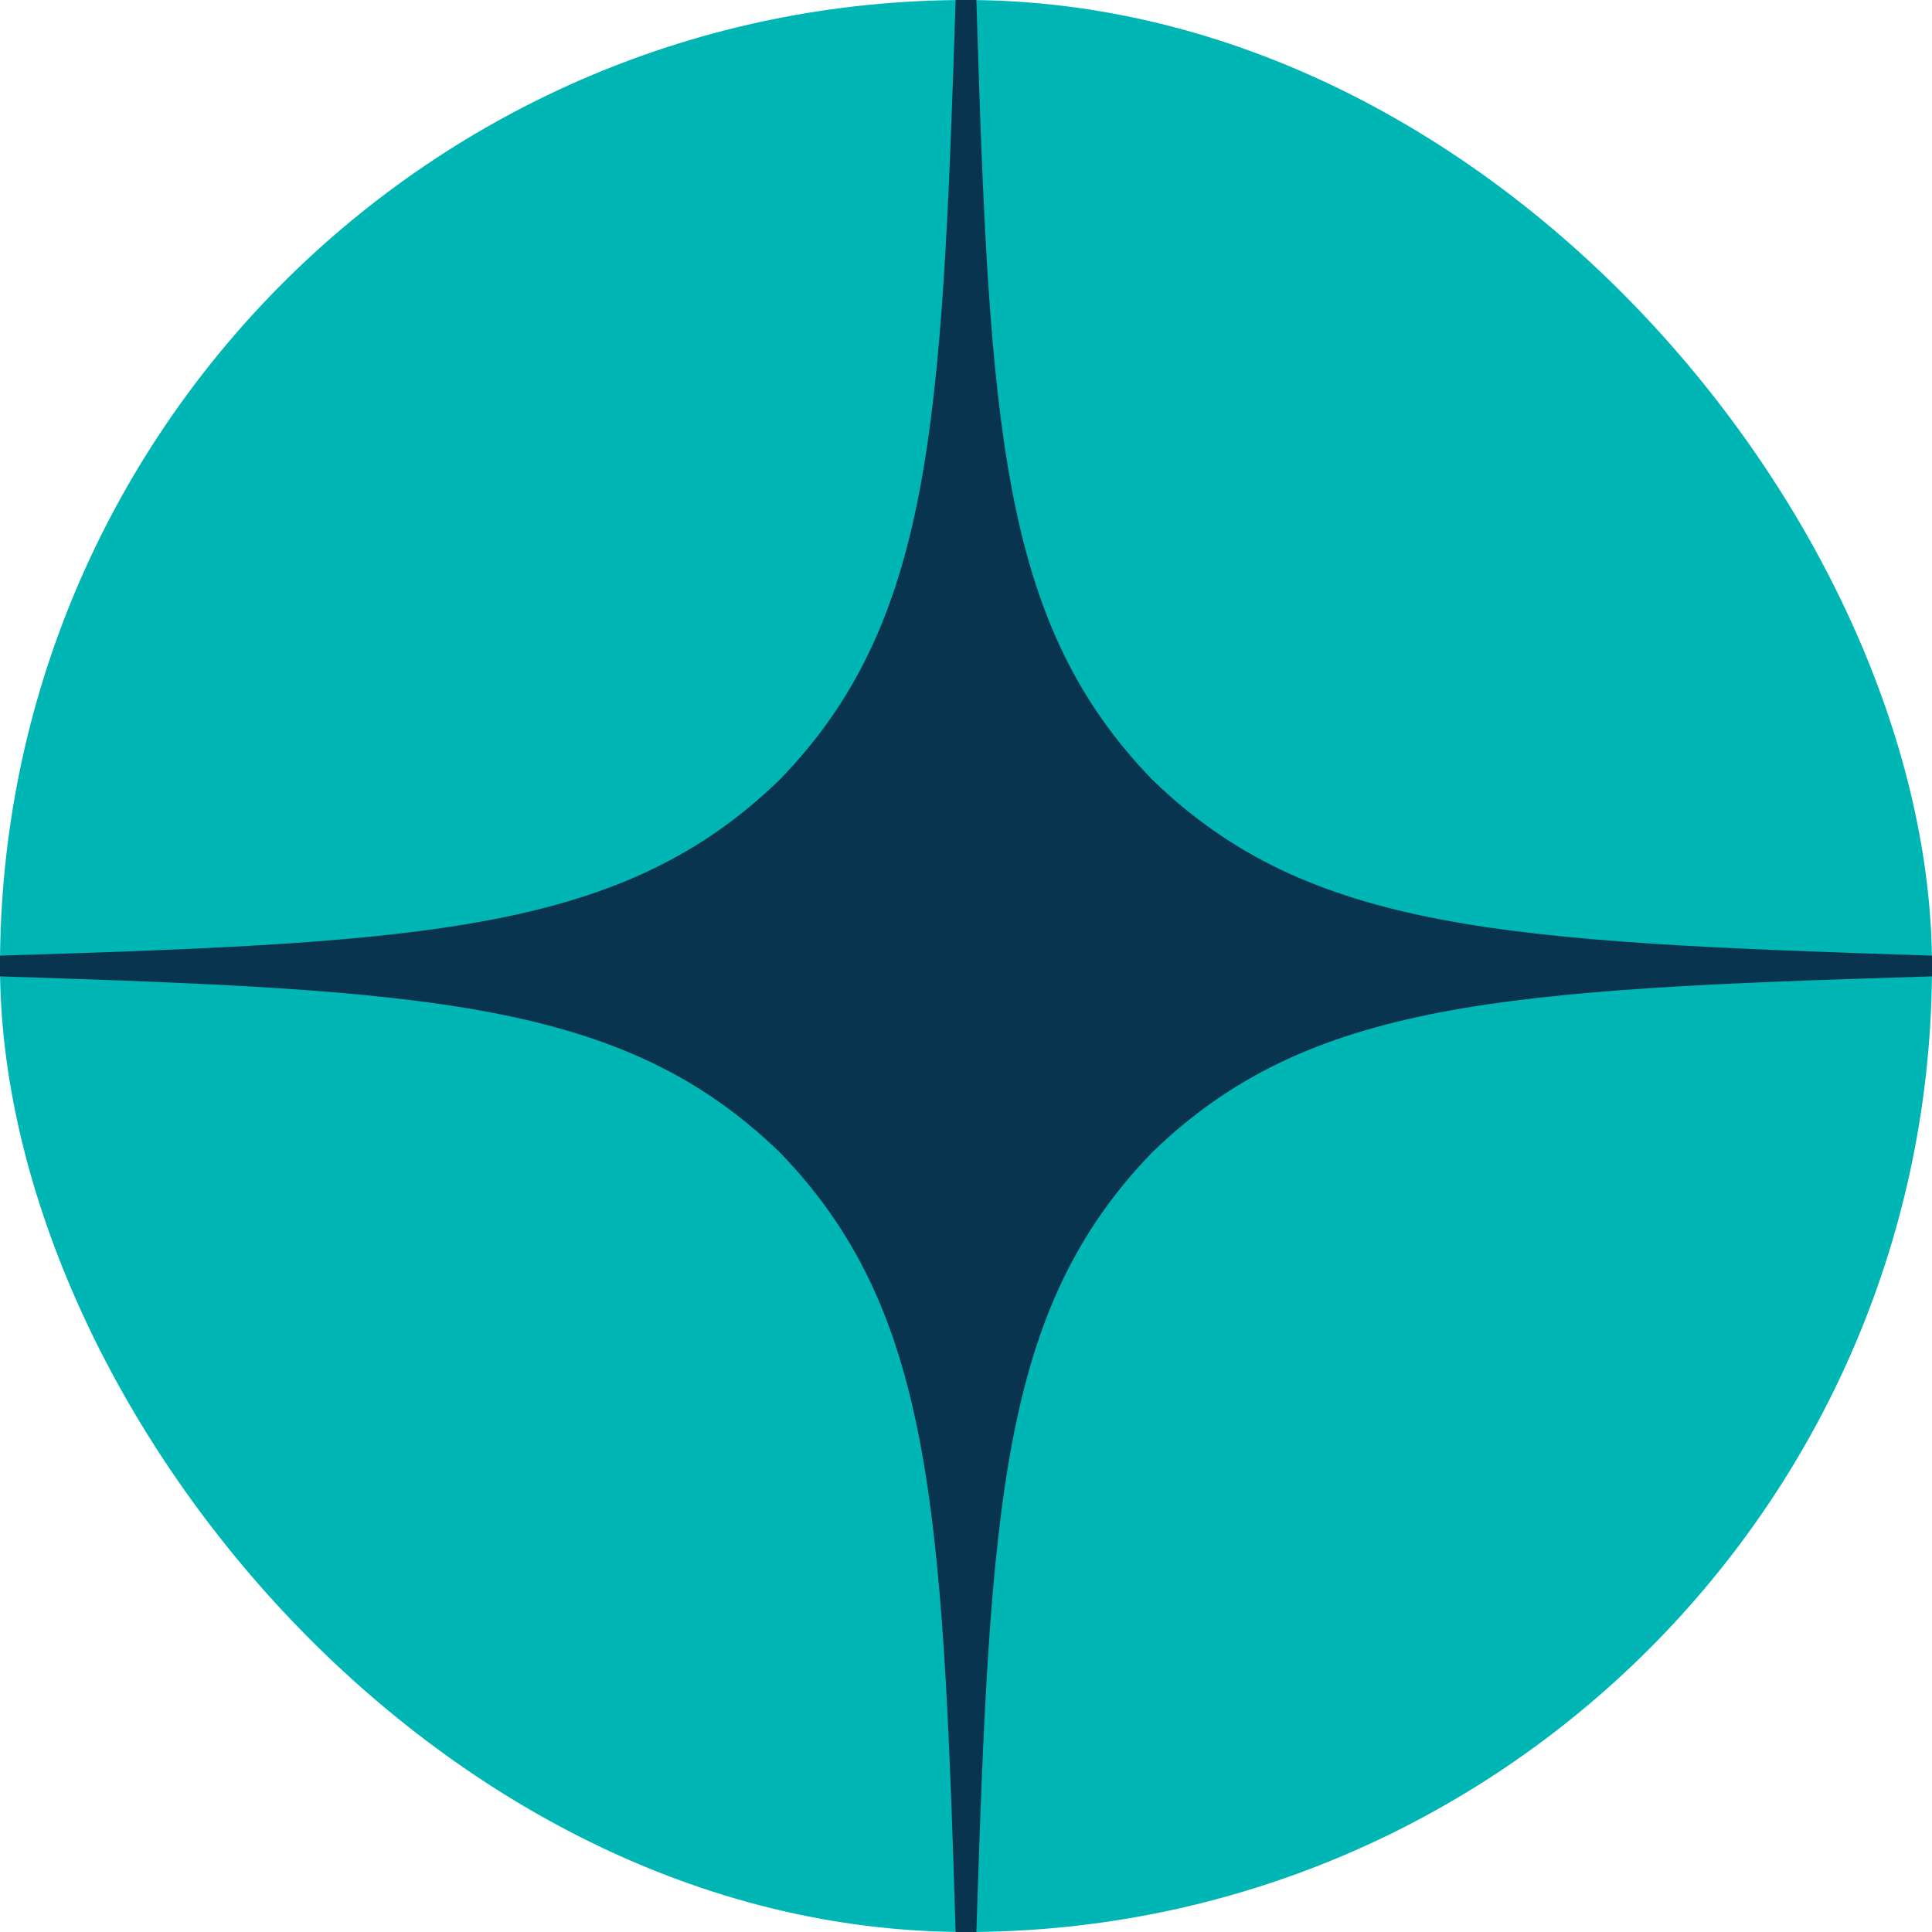 <?xml version="1.0" encoding="UTF-8"?> <svg xmlns="http://www.w3.org/2000/svg" width="35" height="35" viewBox="0 0 35 35" fill="none"> <g clip-path="url(#clip0_1:3)"> <rect width="35" height="35" rx="17.5" fill="#00B6B5"></rect> <path d="M35 17.688V17.312C27.25 17.062 23.712 16.875 20.875 14.125C18.125 11.287 17.925 7.75 17.688 0H17.312C17.062 7.75 16.875 11.287 14.125 14.125C11.287 16.875 7.75 17.075 0 17.312V17.688C7.75 17.938 11.287 18.125 14.125 20.875C16.875 23.712 17.075 27.25 17.312 35H17.688C17.938 27.25 18.125 23.712 20.875 20.875C23.712 18.125 27.25 17.925 35 17.688" fill="#09344F"></path> </g> <defs> <clipPath id="clip0_1:3"> <rect width="35" height="35" fill="white"></rect> </clipPath> </defs> </svg> 